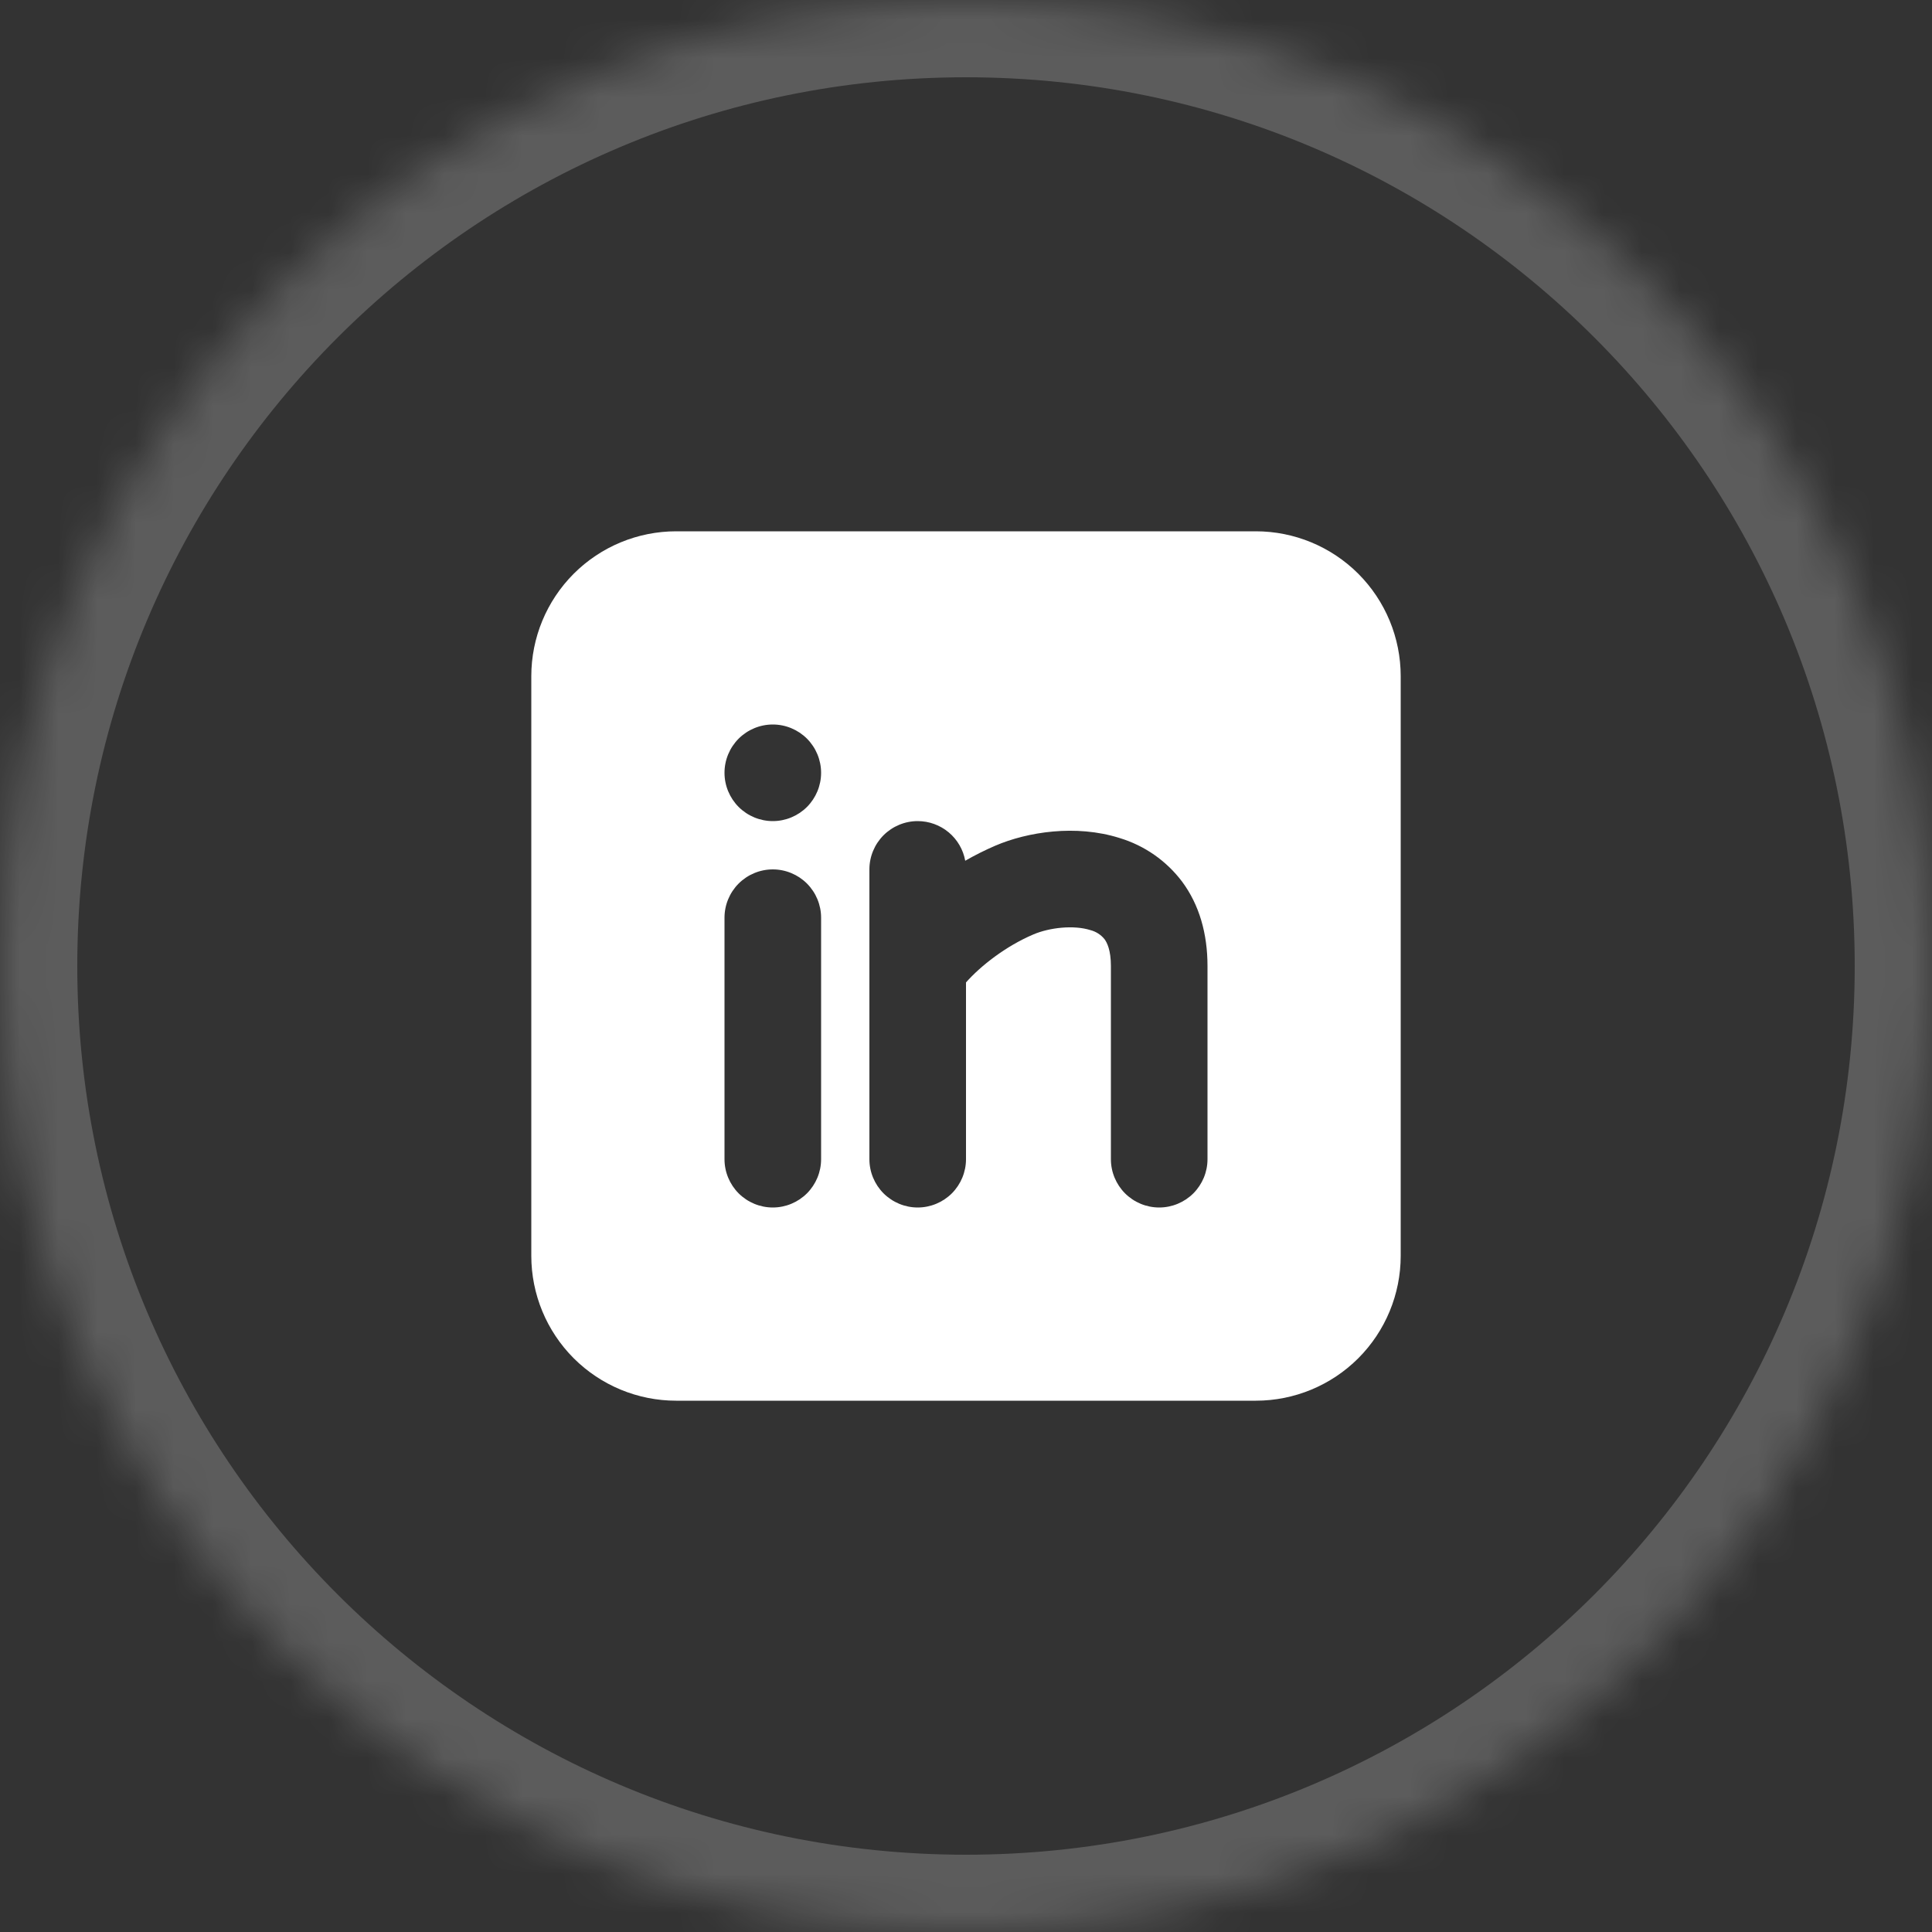 <?xml version="1.0" encoding="UTF-8"?>
<svg xmlns="http://www.w3.org/2000/svg" width="50" height="50" viewBox="0 0 50 50" fill="none">
  <rect x="0" y="0" width="50" height="50" fill="#333333" stroke="none"/>
  <g opacity="0.2">
    <mask id="path-1-inside-1_723_2739" fill="white">
      <path d="M0 25C0 11.193 11.193 0 25 0C38.807 0 50 11.193 50 25C50 38.807 38.807 50 25 50C11.193 50 0 38.807 0 25Z"></path>
    </mask>
    <path d="M25 50V48C12.297 48 2 37.703 2 25H0H-2C-2 39.912 10.088 52 25 52V50ZM50 25H48C48 37.703 37.703 48 25 48V50V52C39.912 52 52 39.912 52 25H50ZM25 0V2C37.703 2 48 12.297 48 25H50H52C52 10.088 39.912 -2 25 -2V0ZM25 0V-2C10.088 -2 -2 10.088 -2 25H0H2C2 12.297 12.297 2 25 2V0Z" fill="white" mask="url(#path-1-inside-1_723_2739)"></path>
  </g>
  <path fill-rule="evenodd" clip-rule="evenodd" d="M32.5 13.75C33.495 13.75 34.448 14.145 35.152 14.848C35.855 15.552 36.25 16.505 36.25 17.5V32.5C36.25 33.495 35.855 34.448 35.152 35.152C34.448 35.855 33.495 36.25 32.5 36.25H17.5C16.505 36.25 15.552 35.855 14.848 35.152C14.145 34.448 13.75 33.495 13.75 32.5V17.5C13.75 16.505 14.145 15.552 14.848 14.848C15.552 14.145 16.505 13.75 17.5 13.75H32.5ZM20 22.5C19.669 22.5 19.351 22.632 19.116 22.866C18.882 23.101 18.75 23.419 18.75 23.75V30C18.75 30.331 18.882 30.649 19.116 30.884C19.351 31.118 19.669 31.25 20 31.25C20.331 31.25 20.649 31.118 20.884 30.884C21.118 30.649 21.25 30.331 21.25 30V23.75C21.25 23.419 21.118 23.101 20.884 22.866C20.649 22.632 20.331 22.5 20 22.5ZM23.75 21.25C23.419 21.25 23.101 21.382 22.866 21.616C22.632 21.851 22.5 22.169 22.5 22.5V30C22.5 30.331 22.632 30.649 22.866 30.884C23.101 31.118 23.419 31.25 23.75 31.25C24.081 31.25 24.399 31.118 24.634 30.884C24.868 30.649 25 30.331 25 30V25.425C25.381 24.995 26.025 24.49 26.741 24.184C27.157 24.006 27.784 23.934 28.219 24.071C28.363 24.108 28.492 24.19 28.585 24.306C28.65 24.394 28.75 24.589 28.75 25V30C28.75 30.331 28.882 30.649 29.116 30.884C29.351 31.118 29.669 31.25 30 31.25C30.331 31.25 30.649 31.118 30.884 30.884C31.118 30.649 31.25 30.331 31.25 30V25C31.25 24.163 31.038 23.418 30.595 22.82C30.188 22.278 29.618 21.881 28.969 21.686C27.841 21.332 26.593 21.529 25.759 21.886C25.492 22.001 25.232 22.131 24.98 22.276C24.928 21.988 24.776 21.728 24.551 21.54C24.326 21.353 24.043 21.25 23.75 21.25ZM20 18.75C19.669 18.75 19.351 18.882 19.116 19.116C18.882 19.351 18.75 19.669 18.75 20C18.75 20.331 18.882 20.649 19.116 20.884C19.351 21.118 19.669 21.25 20 21.25C20.331 21.25 20.649 21.118 20.884 20.884C21.118 20.649 21.25 20.331 21.25 20C21.25 19.669 21.118 19.351 20.884 19.116C20.649 18.882 20.331 18.75 20 18.75Z" fill="white"></path>
</svg>
